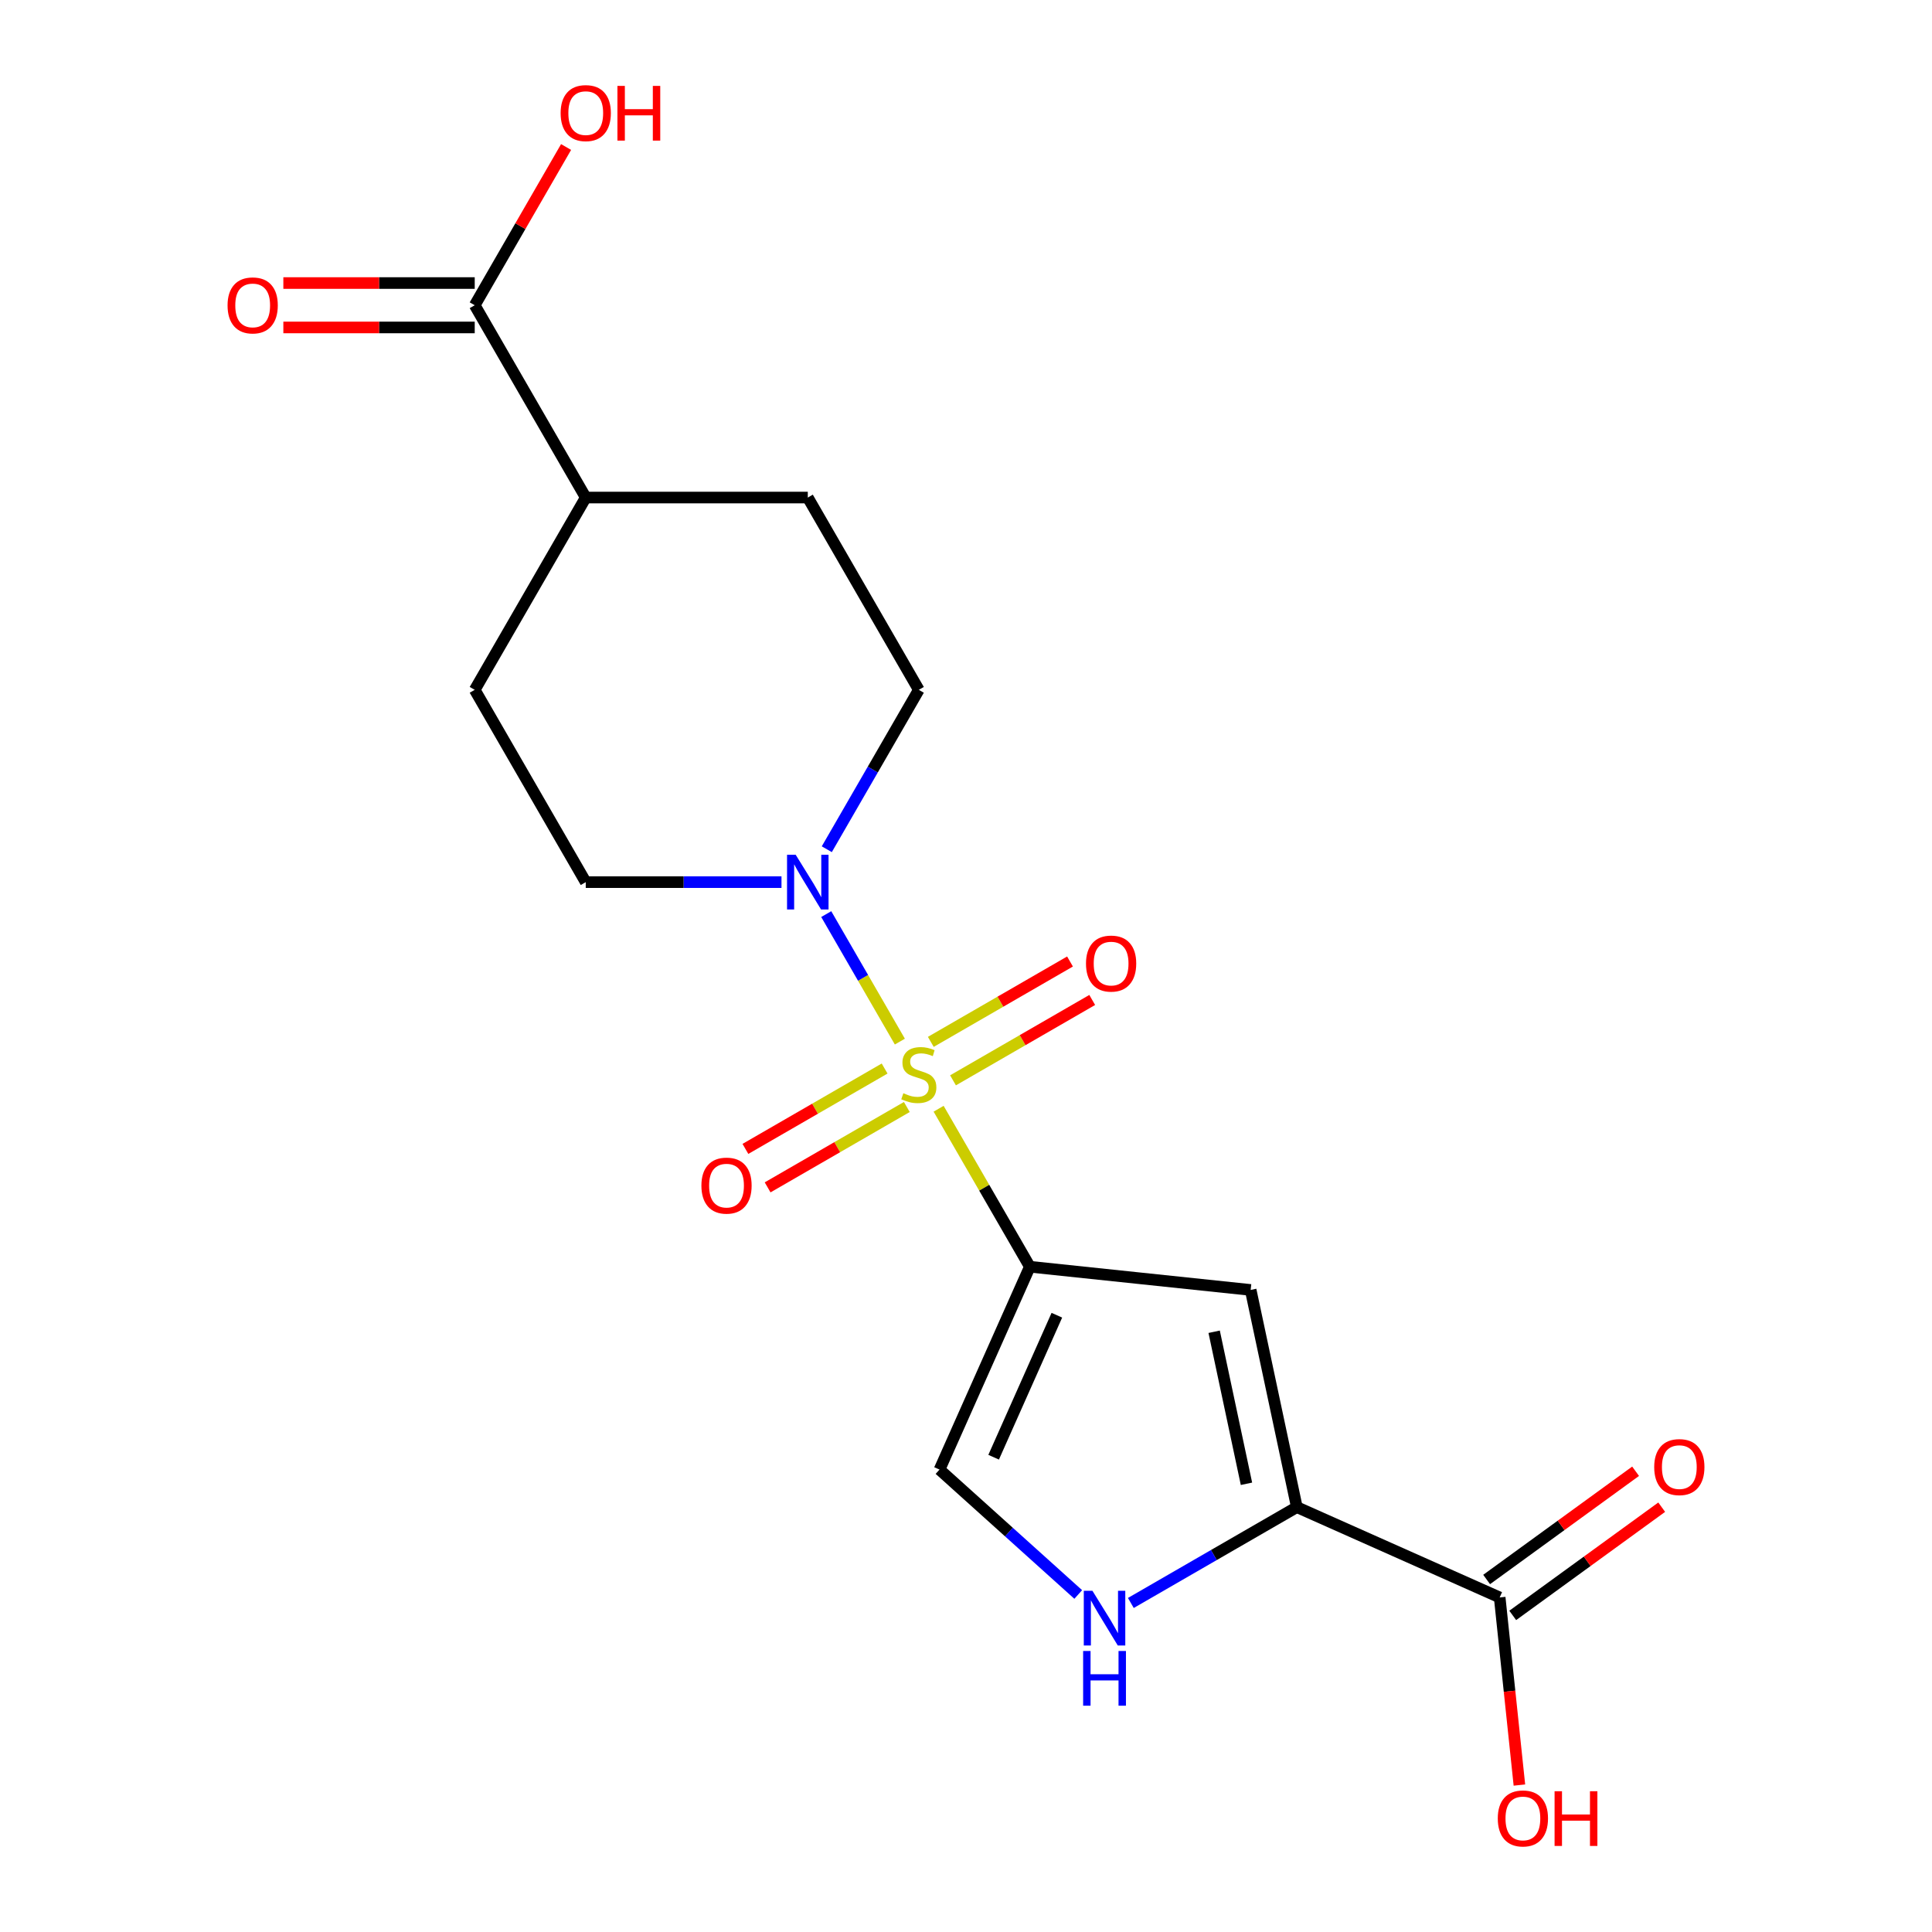 <?xml version='1.0' encoding='iso-8859-1'?>
<svg version='1.1' baseProfile='full'
              xmlns='http://www.w3.org/2000/svg'
                      xmlns:rdkit='http://www.rdkit.org/xml'
                      xmlns:xlink='http://www.w3.org/1999/xlink'
                  xml:space='preserve'
width='1000px' height='1000px' viewBox='0 0 1000 1000'>
<!-- END OF HEADER -->
<rect style='opacity:1.0;fill:#FFFFFF;stroke:none' width='1000' height='1000' x='0' y='0'> </rect>
<path class='bond-0' d='M 485.827,573.879 L 509.435,614.769' style='fill:none;fill-rule:evenodd;stroke:#CCCC00;stroke-width:6px;stroke-linecap:butt;stroke-linejoin:miter;stroke-opacity:1' />
<path class='bond-0' d='M 509.435,614.769 L 533.043,655.658' style='fill:none;fill-rule:evenodd;stroke:#000000;stroke-width:6px;stroke-linecap:butt;stroke-linejoin:miter;stroke-opacity:1' />
<path class='bond-2' d='M 465.766,539.132 L 446.715,506.134' style='fill:none;fill-rule:evenodd;stroke:#CCCC00;stroke-width:6px;stroke-linecap:butt;stroke-linejoin:miter;stroke-opacity:1' />
<path class='bond-2' d='M 446.715,506.134 L 427.663,473.136' style='fill:none;fill-rule:evenodd;stroke:#0000FF;stroke-width:6px;stroke-linecap:butt;stroke-linejoin:miter;stroke-opacity:1' />
<path class='bond-8' d='M 493.277,559.178 L 529.303,538.378' style='fill:none;fill-rule:evenodd;stroke:#CCCC00;stroke-width:6px;stroke-linecap:butt;stroke-linejoin:miter;stroke-opacity:1' />
<path class='bond-8' d='M 529.303,538.378 L 565.329,517.579' style='fill:none;fill-rule:evenodd;stroke:#FF0000;stroke-width:6px;stroke-linecap:butt;stroke-linejoin:miter;stroke-opacity:1' />
<path class='bond-8' d='M 481.784,539.271 L 517.81,518.472' style='fill:none;fill-rule:evenodd;stroke:#CCCC00;stroke-width:6px;stroke-linecap:butt;stroke-linejoin:miter;stroke-opacity:1' />
<path class='bond-8' d='M 517.81,518.472 L 553.836,497.672' style='fill:none;fill-rule:evenodd;stroke:#FF0000;stroke-width:6px;stroke-linecap:butt;stroke-linejoin:miter;stroke-opacity:1' />
<path class='bond-9' d='M 457.878,553.074 L 421.852,573.873' style='fill:none;fill-rule:evenodd;stroke:#CCCC00;stroke-width:6px;stroke-linecap:butt;stroke-linejoin:miter;stroke-opacity:1' />
<path class='bond-9' d='M 421.852,573.873 L 385.826,594.672' style='fill:none;fill-rule:evenodd;stroke:#FF0000;stroke-width:6px;stroke-linecap:butt;stroke-linejoin:miter;stroke-opacity:1' />
<path class='bond-9' d='M 469.371,572.98 L 433.345,593.78' style='fill:none;fill-rule:evenodd;stroke:#CCCC00;stroke-width:6px;stroke-linecap:butt;stroke-linejoin:miter;stroke-opacity:1' />
<path class='bond-9' d='M 433.345,593.78 L 397.319,614.579' style='fill:none;fill-rule:evenodd;stroke:#FF0000;stroke-width:6px;stroke-linecap:butt;stroke-linejoin:miter;stroke-opacity:1' />
<path class='bond-1' d='M 533.043,655.658 L 647.344,667.672' style='fill:none;fill-rule:evenodd;stroke:#000000;stroke-width:6px;stroke-linecap:butt;stroke-linejoin:miter;stroke-opacity:1' />
<path class='bond-5' d='M 533.043,655.658 L 486.296,760.653' style='fill:none;fill-rule:evenodd;stroke:#000000;stroke-width:6px;stroke-linecap:butt;stroke-linejoin:miter;stroke-opacity:1' />
<path class='bond-5' d='M 547.03,680.757 L 514.307,754.253' style='fill:none;fill-rule:evenodd;stroke:#000000;stroke-width:6px;stroke-linecap:butt;stroke-linejoin:miter;stroke-opacity:1' />
<path class='bond-3' d='M 647.344,667.672 L 671.239,780.091' style='fill:none;fill-rule:evenodd;stroke:#000000;stroke-width:6px;stroke-linecap:butt;stroke-linejoin:miter;stroke-opacity:1' />
<path class='bond-3' d='M 628.444,689.314 L 645.171,768.007' style='fill:none;fill-rule:evenodd;stroke:#000000;stroke-width:6px;stroke-linecap:butt;stroke-linejoin:miter;stroke-opacity:1' />
<path class='bond-10' d='M 427.946,439.56 L 451.762,398.31' style='fill:none;fill-rule:evenodd;stroke:#0000FF;stroke-width:6px;stroke-linecap:butt;stroke-linejoin:miter;stroke-opacity:1' />
<path class='bond-10' d='M 451.762,398.31 L 475.577,357.06' style='fill:none;fill-rule:evenodd;stroke:#000000;stroke-width:6px;stroke-linecap:butt;stroke-linejoin:miter;stroke-opacity:1' />
<path class='bond-11' d='M 404.499,456.593 L 353.84,456.593' style='fill:none;fill-rule:evenodd;stroke:#0000FF;stroke-width:6px;stroke-linecap:butt;stroke-linejoin:miter;stroke-opacity:1' />
<path class='bond-11' d='M 353.84,456.593 L 303.182,456.593' style='fill:none;fill-rule:evenodd;stroke:#000000;stroke-width:6px;stroke-linecap:butt;stroke-linejoin:miter;stroke-opacity:1' />
<path class='bond-6' d='M 671.239,780.091 L 776.233,826.837' style='fill:none;fill-rule:evenodd;stroke:#000000;stroke-width:6px;stroke-linecap:butt;stroke-linejoin:miter;stroke-opacity:1' />
<path class='bond-20' d='M 671.239,780.091 L 628.279,804.894' style='fill:none;fill-rule:evenodd;stroke:#000000;stroke-width:6px;stroke-linecap:butt;stroke-linejoin:miter;stroke-opacity:1' />
<path class='bond-20' d='M 628.279,804.894 L 585.32,829.697' style='fill:none;fill-rule:evenodd;stroke:#0000FF;stroke-width:6px;stroke-linecap:butt;stroke-linejoin:miter;stroke-opacity:1' />
<path class='bond-4' d='M 558.093,825.299 L 522.195,792.976' style='fill:none;fill-rule:evenodd;stroke:#0000FF;stroke-width:6px;stroke-linecap:butt;stroke-linejoin:miter;stroke-opacity:1' />
<path class='bond-4' d='M 522.195,792.976 L 486.296,760.653' style='fill:none;fill-rule:evenodd;stroke:#000000;stroke-width:6px;stroke-linecap:butt;stroke-linejoin:miter;stroke-opacity:1' />
<path class='bond-13' d='M 782.989,836.135 L 821.542,808.125' style='fill:none;fill-rule:evenodd;stroke:#000000;stroke-width:6px;stroke-linecap:butt;stroke-linejoin:miter;stroke-opacity:1' />
<path class='bond-13' d='M 821.542,808.125 L 860.096,780.114' style='fill:none;fill-rule:evenodd;stroke:#FF0000;stroke-width:6px;stroke-linecap:butt;stroke-linejoin:miter;stroke-opacity:1' />
<path class='bond-13' d='M 769.478,817.539 L 808.032,789.528' style='fill:none;fill-rule:evenodd;stroke:#000000;stroke-width:6px;stroke-linecap:butt;stroke-linejoin:miter;stroke-opacity:1' />
<path class='bond-13' d='M 808.032,789.528 L 846.585,761.517' style='fill:none;fill-rule:evenodd;stroke:#FF0000;stroke-width:6px;stroke-linecap:butt;stroke-linejoin:miter;stroke-opacity:1' />
<path class='bond-17' d='M 776.233,826.837 L 781.336,875.391' style='fill:none;fill-rule:evenodd;stroke:#000000;stroke-width:6px;stroke-linecap:butt;stroke-linejoin:miter;stroke-opacity:1' />
<path class='bond-17' d='M 781.336,875.391 L 786.44,923.945' style='fill:none;fill-rule:evenodd;stroke:#FF0000;stroke-width:6px;stroke-linecap:butt;stroke-linejoin:miter;stroke-opacity:1' />
<path class='bond-7' d='M 245.716,157.995 L 303.182,257.528' style='fill:none;fill-rule:evenodd;stroke:#000000;stroke-width:6px;stroke-linecap:butt;stroke-linejoin:miter;stroke-opacity:1' />
<path class='bond-14' d='M 245.716,146.502 L 196.188,146.502' style='fill:none;fill-rule:evenodd;stroke:#000000;stroke-width:6px;stroke-linecap:butt;stroke-linejoin:miter;stroke-opacity:1' />
<path class='bond-14' d='M 196.188,146.502 L 146.659,146.502' style='fill:none;fill-rule:evenodd;stroke:#FF0000;stroke-width:6px;stroke-linecap:butt;stroke-linejoin:miter;stroke-opacity:1' />
<path class='bond-14' d='M 245.716,169.488 L 196.188,169.488' style='fill:none;fill-rule:evenodd;stroke:#000000;stroke-width:6px;stroke-linecap:butt;stroke-linejoin:miter;stroke-opacity:1' />
<path class='bond-14' d='M 196.188,169.488 L 146.659,169.488' style='fill:none;fill-rule:evenodd;stroke:#FF0000;stroke-width:6px;stroke-linecap:butt;stroke-linejoin:miter;stroke-opacity:1' />
<path class='bond-18' d='M 245.716,157.995 L 269.359,117.045' style='fill:none;fill-rule:evenodd;stroke:#000000;stroke-width:6px;stroke-linecap:butt;stroke-linejoin:miter;stroke-opacity:1' />
<path class='bond-18' d='M 269.359,117.045 L 293.001,76.095' style='fill:none;fill-rule:evenodd;stroke:#FF0000;stroke-width:6px;stroke-linecap:butt;stroke-linejoin:miter;stroke-opacity:1' />
<path class='bond-15' d='M 475.577,357.06 L 418.112,257.528' style='fill:none;fill-rule:evenodd;stroke:#000000;stroke-width:6px;stroke-linecap:butt;stroke-linejoin:miter;stroke-opacity:1' />
<path class='bond-16' d='M 303.182,456.593 L 245.716,357.06' style='fill:none;fill-rule:evenodd;stroke:#000000;stroke-width:6px;stroke-linecap:butt;stroke-linejoin:miter;stroke-opacity:1' />
<path class='bond-12' d='M 303.182,257.528 L 245.716,357.06' style='fill:none;fill-rule:evenodd;stroke:#000000;stroke-width:6px;stroke-linecap:butt;stroke-linejoin:miter;stroke-opacity:1' />
<path class='bond-19' d='M 303.182,257.528 L 418.112,257.528' style='fill:none;fill-rule:evenodd;stroke:#000000;stroke-width:6px;stroke-linecap:butt;stroke-linejoin:miter;stroke-opacity:1' />
<path  class='atom-0' d='M 467.577 565.846
Q 467.897 565.966, 469.217 566.526
Q 470.537 567.086, 471.977 567.446
Q 473.457 567.766, 474.897 567.766
Q 477.577 567.766, 479.137 566.486
Q 480.697 565.166, 480.697 562.886
Q 480.697 561.326, 479.897 560.366
Q 479.137 559.406, 477.937 558.886
Q 476.737 558.366, 474.737 557.766
Q 472.217 557.006, 470.697 556.286
Q 469.217 555.566, 468.137 554.046
Q 467.097 552.526, 467.097 549.966
Q 467.097 546.406, 469.497 544.206
Q 471.937 542.006, 476.737 542.006
Q 480.017 542.006, 483.737 543.566
L 482.817 546.646
Q 479.417 545.246, 476.857 545.246
Q 474.097 545.246, 472.577 546.406
Q 471.057 547.526, 471.097 549.486
Q 471.097 551.006, 471.857 551.926
Q 472.657 552.846, 473.777 553.366
Q 474.937 553.886, 476.857 554.486
Q 479.417 555.286, 480.937 556.086
Q 482.457 556.886, 483.537 558.526
Q 484.657 560.126, 484.657 562.886
Q 484.657 566.806, 482.017 568.926
Q 479.417 571.006, 475.057 571.006
Q 472.537 571.006, 470.617 570.446
Q 468.737 569.926, 466.497 569.006
L 467.577 565.846
' fill='#CCCC00'/>
<path  class='atom-3' d='M 411.852 442.433
L 421.132 457.433
Q 422.052 458.913, 423.532 461.593
Q 425.012 464.273, 425.092 464.433
L 425.092 442.433
L 428.852 442.433
L 428.852 470.753
L 424.972 470.753
L 415.012 454.353
Q 413.852 452.433, 412.612 450.233
Q 411.412 448.033, 411.052 447.353
L 411.052 470.753
L 407.372 470.753
L 407.372 442.433
L 411.852 442.433
' fill='#0000FF'/>
<path  class='atom-5' d='M 565.446 823.396
L 574.726 838.396
Q 575.646 839.876, 577.126 842.556
Q 578.606 845.236, 578.686 845.396
L 578.686 823.396
L 582.446 823.396
L 582.446 851.716
L 578.566 851.716
L 568.606 835.316
Q 567.446 833.396, 566.206 831.196
Q 565.006 828.996, 564.646 828.316
L 564.646 851.716
L 560.966 851.716
L 560.966 823.396
L 565.446 823.396
' fill='#0000FF'/>
<path  class='atom-5' d='M 560.626 854.548
L 564.466 854.548
L 564.466 866.588
L 578.946 866.588
L 578.946 854.548
L 582.786 854.548
L 582.786 882.868
L 578.946 882.868
L 578.946 869.788
L 564.466 869.788
L 564.466 882.868
L 560.626 882.868
L 560.626 854.548
' fill='#0000FF'/>
<path  class='atom-9' d='M 562.11 498.74
Q 562.11 491.94, 565.47 488.14
Q 568.83 484.34, 575.11 484.34
Q 581.39 484.34, 584.75 488.14
Q 588.11 491.94, 588.11 498.74
Q 588.11 505.62, 584.71 509.54
Q 581.31 513.42, 575.11 513.42
Q 568.87 513.42, 565.47 509.54
Q 562.11 505.66, 562.11 498.74
M 575.11 510.22
Q 579.43 510.22, 581.75 507.34
Q 584.11 504.42, 584.11 498.74
Q 584.11 493.18, 581.75 490.38
Q 579.43 487.54, 575.11 487.54
Q 570.79 487.54, 568.43 490.34
Q 566.11 493.14, 566.11 498.74
Q 566.11 504.46, 568.43 507.34
Q 570.79 510.22, 575.11 510.22
' fill='#FF0000'/>
<path  class='atom-10' d='M 363.045 613.671
Q 363.045 606.871, 366.405 603.071
Q 369.765 599.271, 376.045 599.271
Q 382.325 599.271, 385.685 603.071
Q 389.045 606.871, 389.045 613.671
Q 389.045 620.551, 385.645 624.471
Q 382.245 628.351, 376.045 628.351
Q 369.805 628.351, 366.405 624.471
Q 363.045 620.591, 363.045 613.671
M 376.045 625.151
Q 380.365 625.151, 382.685 622.271
Q 385.045 619.351, 385.045 613.671
Q 385.045 608.111, 382.685 605.311
Q 380.365 602.471, 376.045 602.471
Q 371.725 602.471, 369.365 605.271
Q 367.045 608.071, 367.045 613.671
Q 367.045 619.391, 369.365 622.271
Q 371.725 625.151, 376.045 625.151
' fill='#FF0000'/>
<path  class='atom-14' d='M 856.214 759.363
Q 856.214 752.563, 859.574 748.763
Q 862.934 744.963, 869.214 744.963
Q 875.494 744.963, 878.854 748.763
Q 882.214 752.563, 882.214 759.363
Q 882.214 766.243, 878.814 770.163
Q 875.414 774.043, 869.214 774.043
Q 862.974 774.043, 859.574 770.163
Q 856.214 766.283, 856.214 759.363
M 869.214 770.843
Q 873.534 770.843, 875.854 767.963
Q 878.214 765.043, 878.214 759.363
Q 878.214 753.803, 875.854 751.003
Q 873.534 748.163, 869.214 748.163
Q 864.894 748.163, 862.534 750.963
Q 860.214 753.763, 860.214 759.363
Q 860.214 765.083, 862.534 767.963
Q 864.894 770.843, 869.214 770.843
' fill='#FF0000'/>
<path  class='atom-15' d='M 117.786 158.075
Q 117.786 151.275, 121.146 147.475
Q 124.506 143.675, 130.786 143.675
Q 137.066 143.675, 140.426 147.475
Q 143.786 151.275, 143.786 158.075
Q 143.786 164.955, 140.386 168.875
Q 136.986 172.755, 130.786 172.755
Q 124.546 172.755, 121.146 168.875
Q 117.786 164.995, 117.786 158.075
M 130.786 169.555
Q 135.106 169.555, 137.426 166.675
Q 139.786 163.755, 139.786 158.075
Q 139.786 152.515, 137.426 149.715
Q 135.106 146.875, 130.786 146.875
Q 126.466 146.875, 124.106 149.675
Q 121.786 152.475, 121.786 158.075
Q 121.786 163.795, 124.106 166.675
Q 126.466 169.555, 130.786 169.555
' fill='#FF0000'/>
<path  class='atom-18' d='M 775.247 941.218
Q 775.247 934.418, 778.607 930.618
Q 781.967 926.818, 788.247 926.818
Q 794.527 926.818, 797.887 930.618
Q 801.247 934.418, 801.247 941.218
Q 801.247 948.098, 797.847 952.018
Q 794.447 955.898, 788.247 955.898
Q 782.007 955.898, 778.607 952.018
Q 775.247 948.138, 775.247 941.218
M 788.247 952.698
Q 792.567 952.698, 794.887 949.818
Q 797.247 946.898, 797.247 941.218
Q 797.247 935.658, 794.887 932.858
Q 792.567 930.018, 788.247 930.018
Q 783.927 930.018, 781.567 932.818
Q 779.247 935.618, 779.247 941.218
Q 779.247 946.938, 781.567 949.818
Q 783.927 952.698, 788.247 952.698
' fill='#FF0000'/>
<path  class='atom-18' d='M 804.647 927.138
L 808.487 927.138
L 808.487 939.178
L 822.967 939.178
L 822.967 927.138
L 826.807 927.138
L 826.807 955.458
L 822.967 955.458
L 822.967 942.378
L 808.487 942.378
L 808.487 955.458
L 804.647 955.458
L 804.647 927.138
' fill='#FF0000'/>
<path  class='atom-19' d='M 290.182 58.542
Q 290.182 51.742, 293.542 47.942
Q 296.902 44.142, 303.182 44.142
Q 309.462 44.142, 312.822 47.942
Q 316.182 51.742, 316.182 58.542
Q 316.182 65.422, 312.782 69.342
Q 309.382 73.222, 303.182 73.222
Q 296.942 73.222, 293.542 69.342
Q 290.182 65.462, 290.182 58.542
M 303.182 70.022
Q 307.502 70.022, 309.822 67.142
Q 312.182 64.222, 312.182 58.542
Q 312.182 52.982, 309.822 50.182
Q 307.502 47.342, 303.182 47.342
Q 298.862 47.342, 296.502 50.142
Q 294.182 52.942, 294.182 58.542
Q 294.182 64.262, 296.502 67.142
Q 298.862 70.022, 303.182 70.022
' fill='#FF0000'/>
<path  class='atom-19' d='M 319.582 44.462
L 323.422 44.462
L 323.422 56.502
L 337.902 56.502
L 337.902 44.462
L 341.742 44.462
L 341.742 72.782
L 337.902 72.782
L 337.902 59.702
L 323.422 59.702
L 323.422 72.782
L 319.582 72.782
L 319.582 44.462
' fill='#FF0000'/>
</svg>
